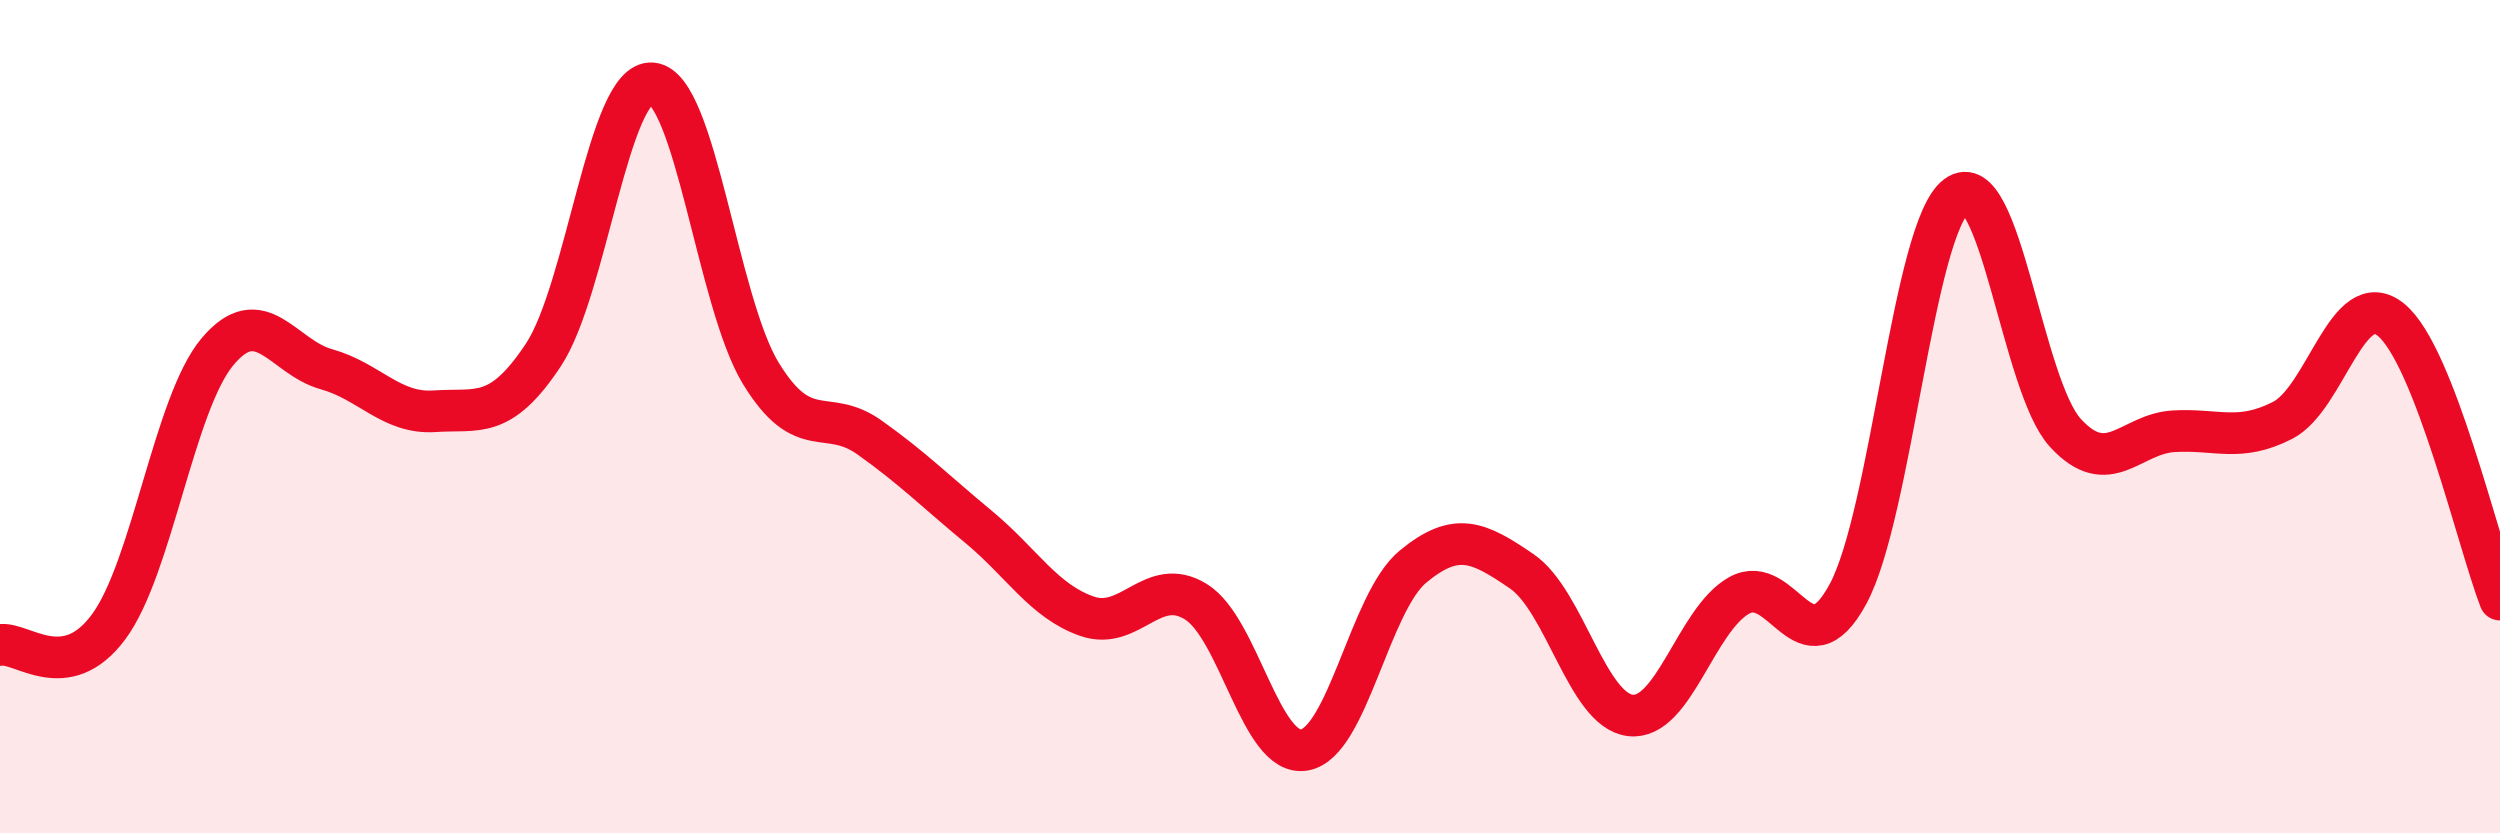 
    <svg width="60" height="20" viewBox="0 0 60 20" xmlns="http://www.w3.org/2000/svg">
      <path
        d="M 0,15.48 C 0.52,15.39 1.57,16.45 2.61,15.04 C 3.65,13.63 4.18,9.68 5.22,8.44 C 6.26,7.2 6.79,8.57 7.83,8.86 C 8.87,9.15 9.39,9.94 10.43,9.87 C 11.47,9.8 12,10.09 13.04,8.52 C 14.08,6.95 14.61,1.91 15.65,2 C 16.69,2.09 17.22,7.26 18.26,8.96 C 19.3,10.66 19.83,9.76 20.87,10.5 C 21.91,11.24 22.44,11.78 23.48,12.64 C 24.52,13.5 25.05,14.43 26.09,14.79 C 27.13,15.15 27.66,13.8 28.7,14.44 C 29.74,15.08 30.26,18.17 31.3,18 C 32.34,17.83 32.87,14.46 33.91,13.6 C 34.95,12.74 35.48,13 36.52,13.71 C 37.56,14.42 38.09,17.05 39.13,17.17 C 40.17,17.29 40.7,14.87 41.74,14.29 C 42.78,13.71 43.31,16.18 44.35,14.26 C 45.39,12.34 45.92,5.47 46.96,4.7 C 48,3.93 48.53,9.26 49.57,10.39 C 50.61,11.52 51.13,10.41 52.17,10.35 C 53.21,10.29 53.74,10.62 54.78,10.09 C 55.82,9.56 56.35,6.82 57.39,7.68 C 58.43,8.54 59.48,13.05 60,14.39L60 20L0 20Z"
        fill="#EB0A25"
        opacity="0.1"
        stroke-linecap="round"
        stroke-linejoin="round"
      />
      <path
        d="M 0,15.48 C 0.52,15.39 1.57,16.45 2.61,15.04 C 3.65,13.63 4.18,9.68 5.22,8.44 C 6.26,7.2 6.79,8.57 7.83,8.86 C 8.87,9.15 9.39,9.94 10.43,9.87 C 11.47,9.8 12,10.09 13.04,8.52 C 14.08,6.95 14.61,1.91 15.65,2 C 16.69,2.09 17.22,7.26 18.26,8.96 C 19.3,10.66 19.83,9.76 20.87,10.5 C 21.91,11.24 22.44,11.78 23.48,12.64 C 24.52,13.5 25.05,14.43 26.09,14.79 C 27.13,15.15 27.66,13.8 28.7,14.44 C 29.74,15.08 30.26,18.17 31.3,18 C 32.34,17.83 32.87,14.46 33.91,13.6 C 34.95,12.74 35.48,13 36.52,13.71 C 37.56,14.42 38.09,17.05 39.13,17.17 C 40.17,17.29 40.7,14.87 41.74,14.29 C 42.78,13.71 43.31,16.18 44.35,14.26 C 45.39,12.34 45.92,5.47 46.96,4.7 C 48,3.93 48.53,9.26 49.57,10.39 C 50.61,11.52 51.13,10.41 52.17,10.35 C 53.21,10.29 53.74,10.62 54.78,10.09 C 55.82,9.56 56.35,6.82 57.39,7.68 C 58.43,8.54 59.48,13.05 60,14.39"
        stroke="#EB0A25"
        stroke-width="1"
        fill="none"
        stroke-linecap="round"
        stroke-linejoin="round"
      />
    </svg>
  